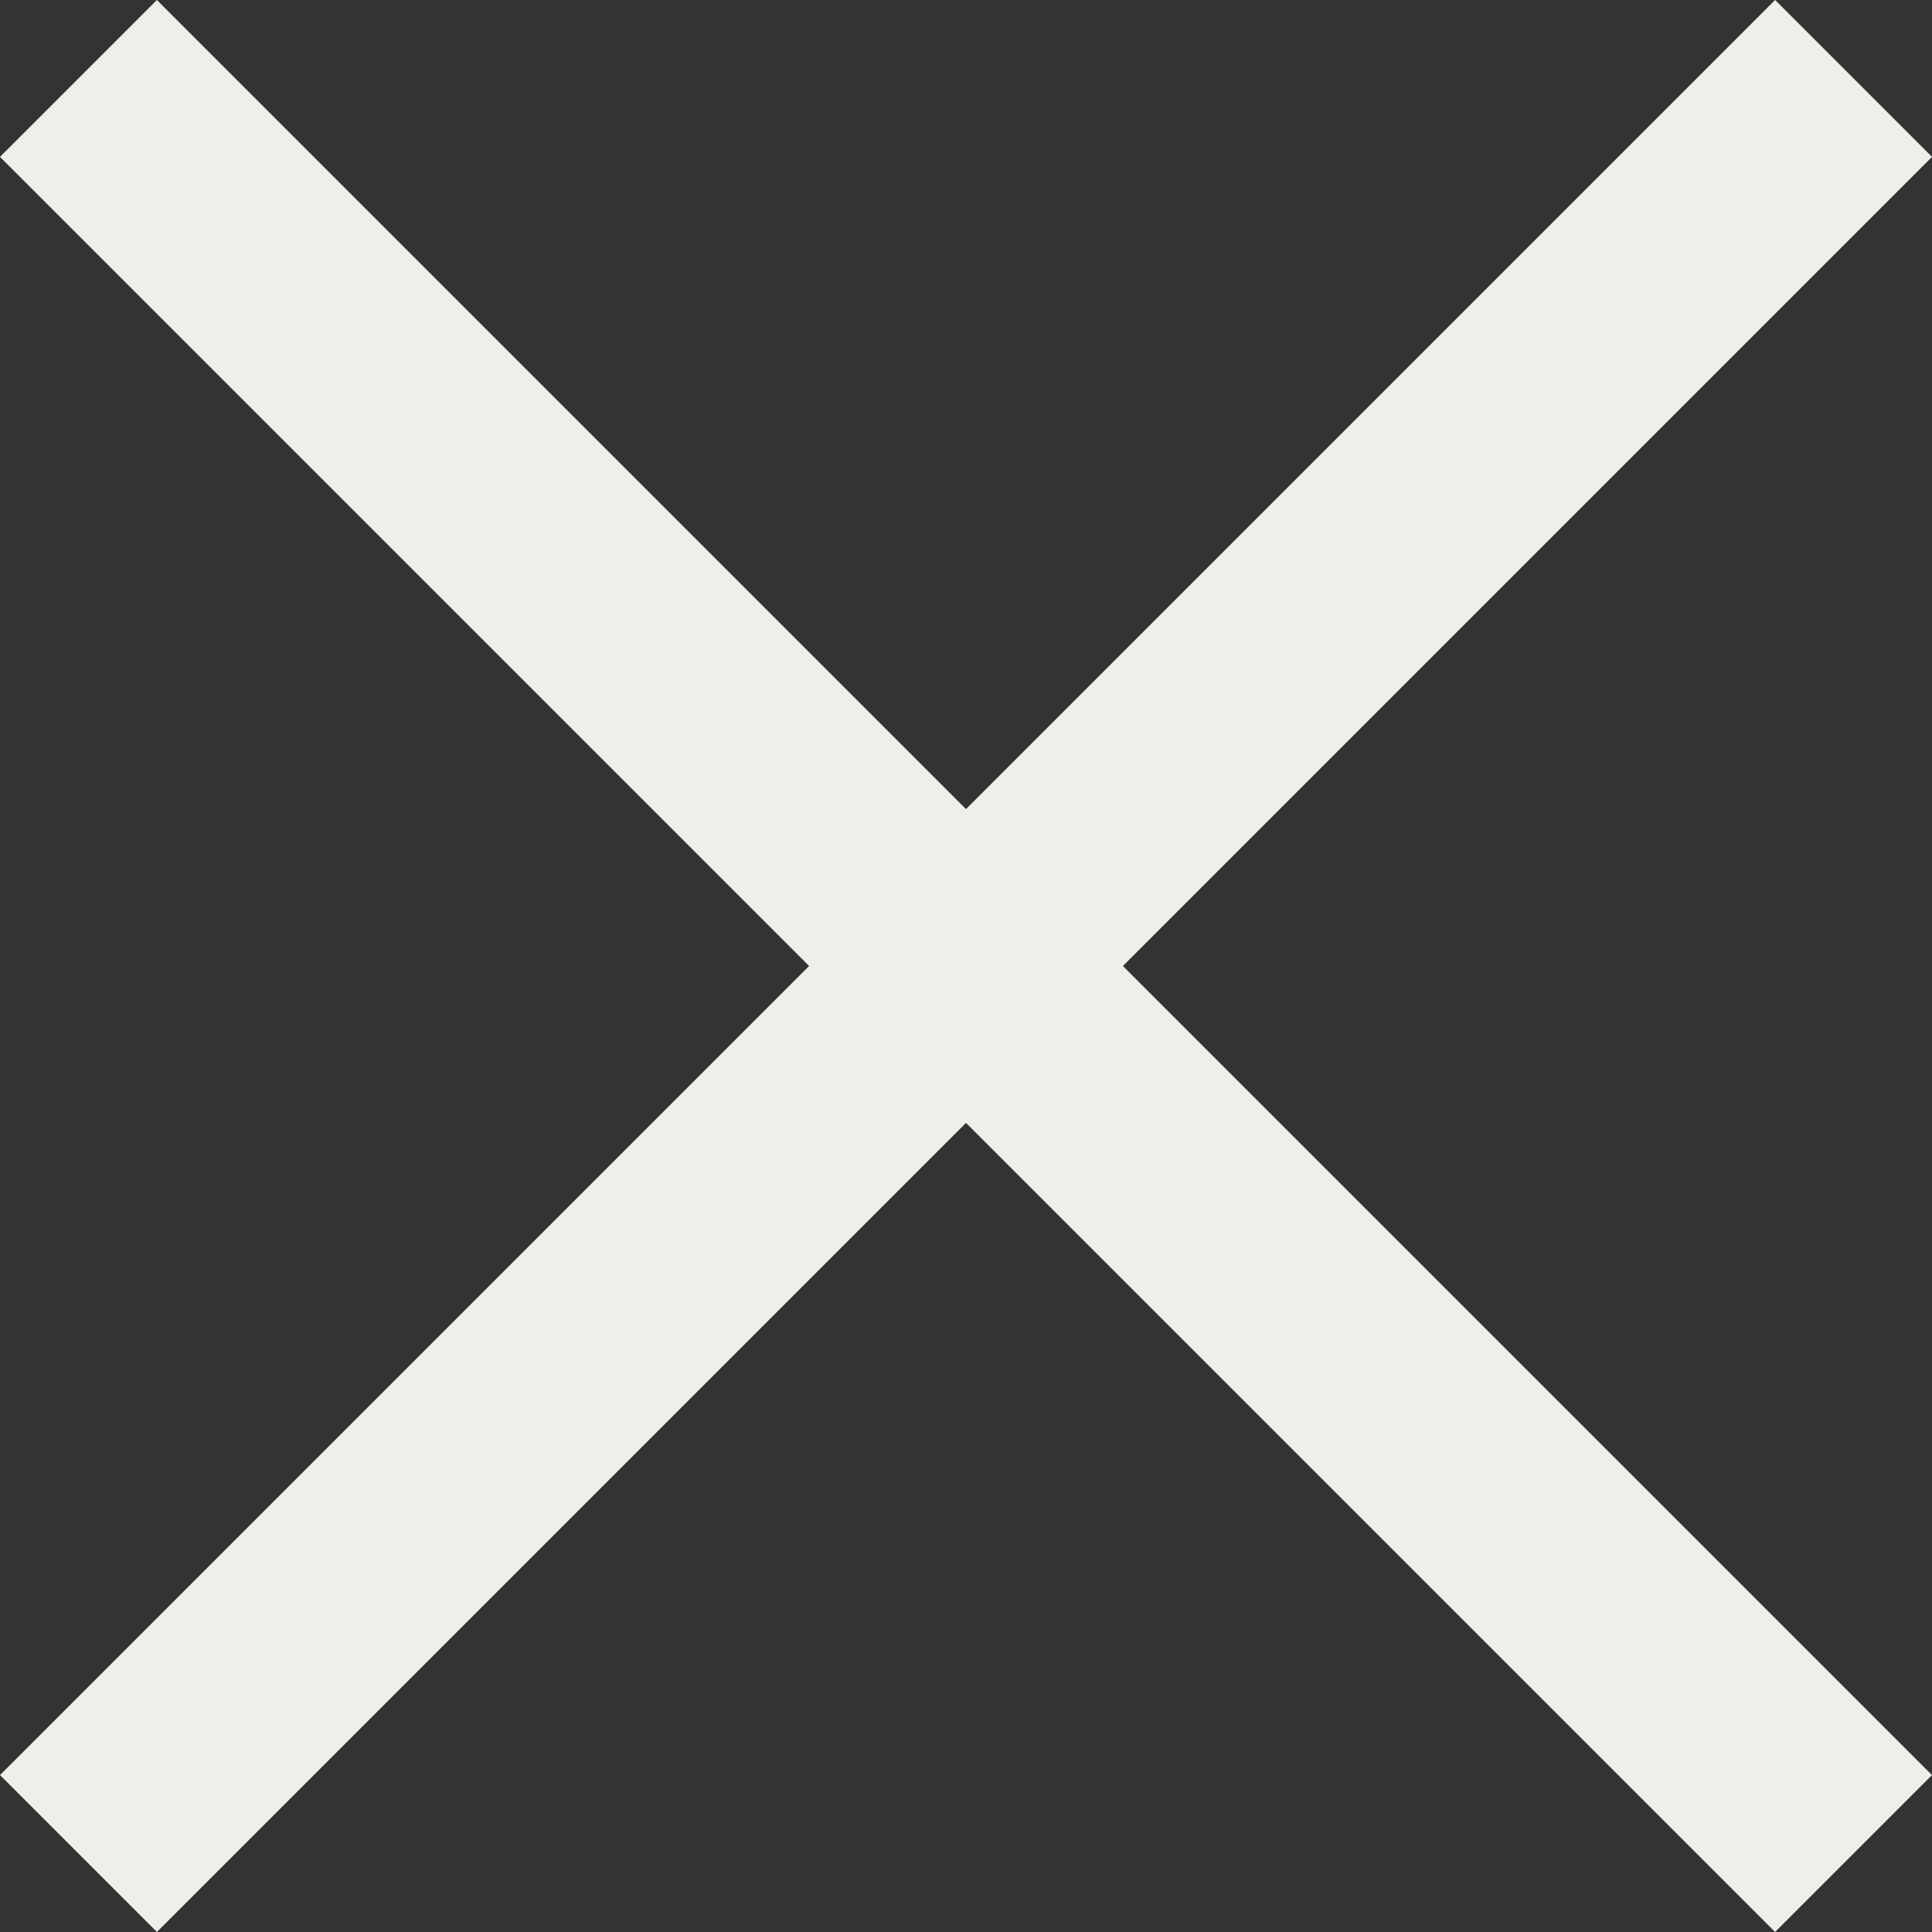 <svg xmlns="http://www.w3.org/2000/svg" width="17.414" height="17.414" viewBox="0 0 17.414 17.414">
  <rect x="0" y="0" width="17.414" height="17.414" fill="#333333" stroke="none"/>
  <g id="Group_75" data-name="Group 75" transform="translate(-1848.565 -98.793)">
    <g id="Group_17" data-name="Group 17" transform="translate(1849.272 99.5)">
      <line id="Line_1" data-name="Line 1" x2="22.627" transform="translate(16 0) rotate(135)" fill="none" stroke="#efefea" stroke-width="2"/>
      <line id="Line_3" data-name="Line 3" x2="22.627" transform="translate(0 0) rotate(45)" fill="none" stroke="#efefea" stroke-width="2"/>
    </g>
  </g>
</svg>
